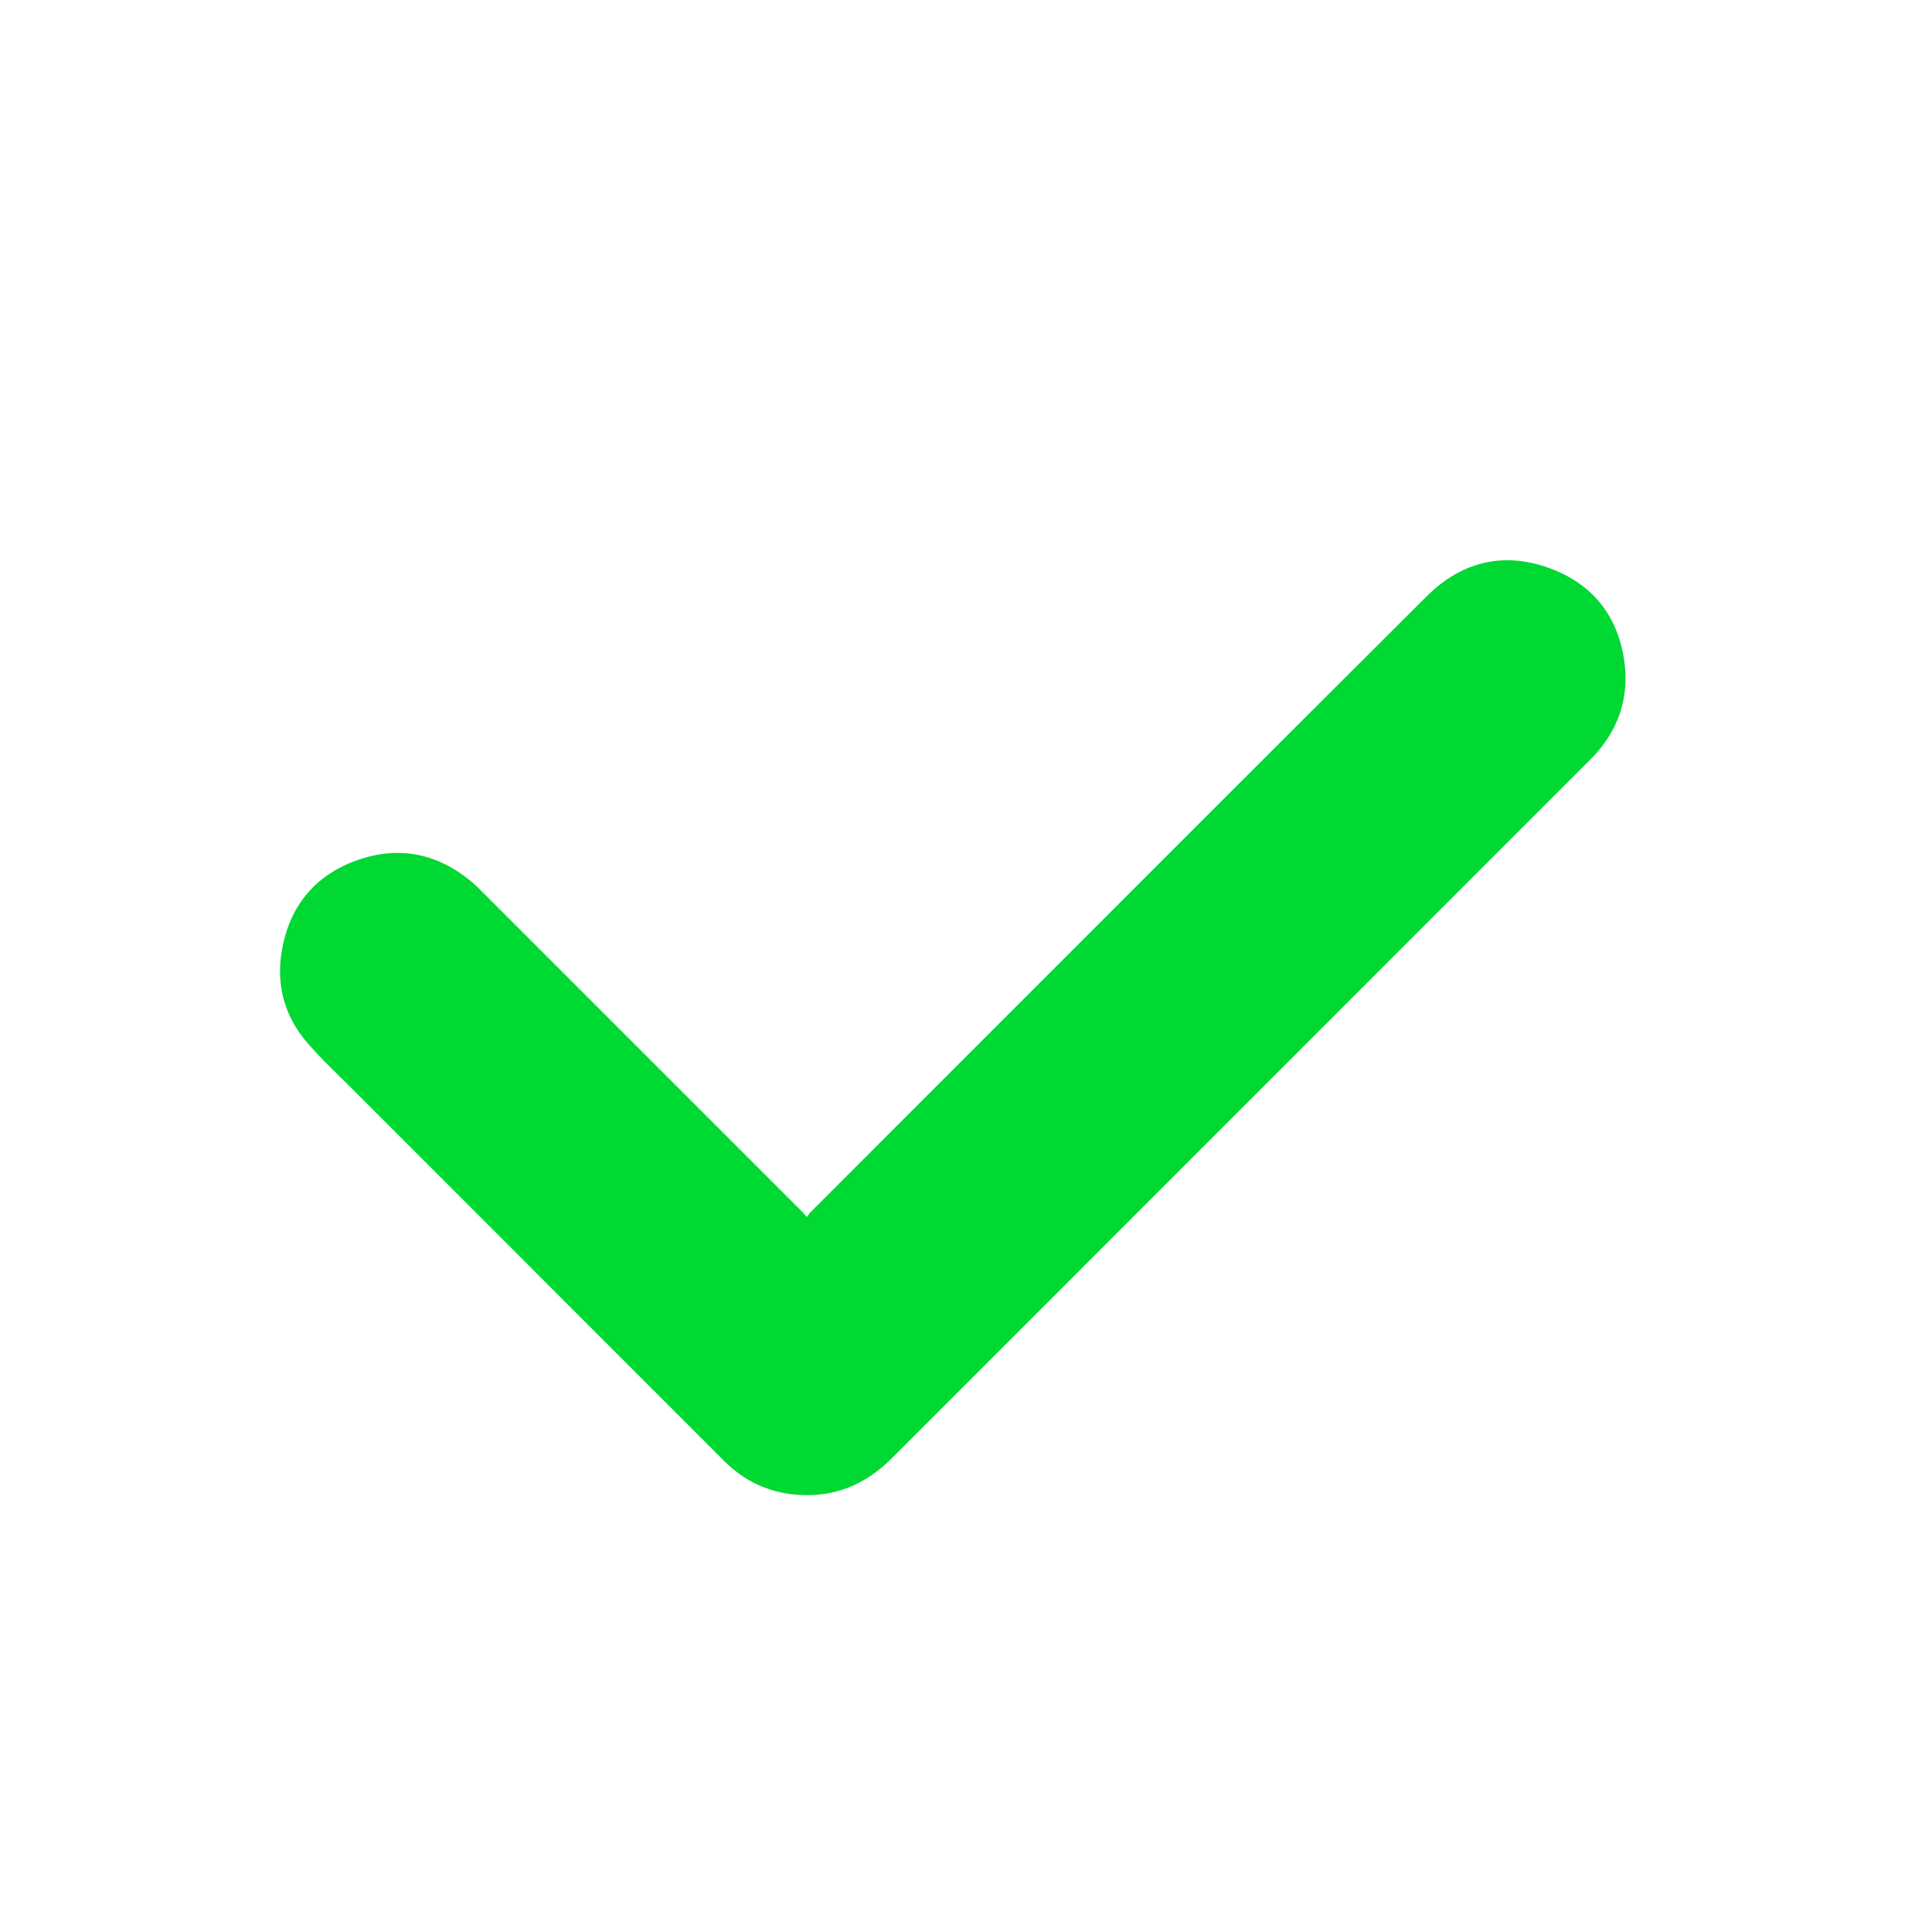 <?xml version="1.0" encoding="utf-8"?>
<!-- Generator: Adobe Illustrator 26.0.2, SVG Export Plug-In . SVG Version: 6.00 Build 0)  -->
<svg version="1.1" id="Lager_1" xmlns="http://www.w3.org/2000/svg" xmlns:xlink="http://www.w3.org/1999/xlink" x="0px" y="0px"
	 viewBox="0 0 500 500" style="enable-background:new 0 0 500 500;" xml:space="preserve">
<style type="text/css">
	.st0{fill:#00D833;}
</style>
<g>
	<path class="st0" d="M208.81,314.96c0.39-0.51,0.62-0.91,0.93-1.23c16.64-16.65,33.28-33.29,49.92-49.93
		c36.52-36.51,72.99-73.06,109.58-109.49c9.36-9.32,20.64-11.75,32.92-6.83c10.31,4.13,16.45,12.14,18.14,23.16
		c1.54,10.06-1.57,18.78-8.75,25.96c-60.29,60.32-120.6,120.61-180.89,180.92c-6.89,6.89-15.12,10.16-24.86,9.28
		c-7.16-0.65-13.29-3.62-18.37-8.69c-32.23-32.22-64.45-64.46-96.67-96.7c-3.78-3.78-7.71-7.45-11.2-11.49
		c-5.87-6.8-8.12-14.88-6.65-23.72c1.99-11.92,8.89-20.09,20.34-23.86c10.42-3.43,20.08-1.31,28.59,5.68
		c1.07,0.88,2.05,1.86,3.02,2.84c27.6,27.59,55.2,55.19,82.79,82.79C208.02,313.98,208.31,314.38,208.81,314.96z"/>
</g>
</svg>

